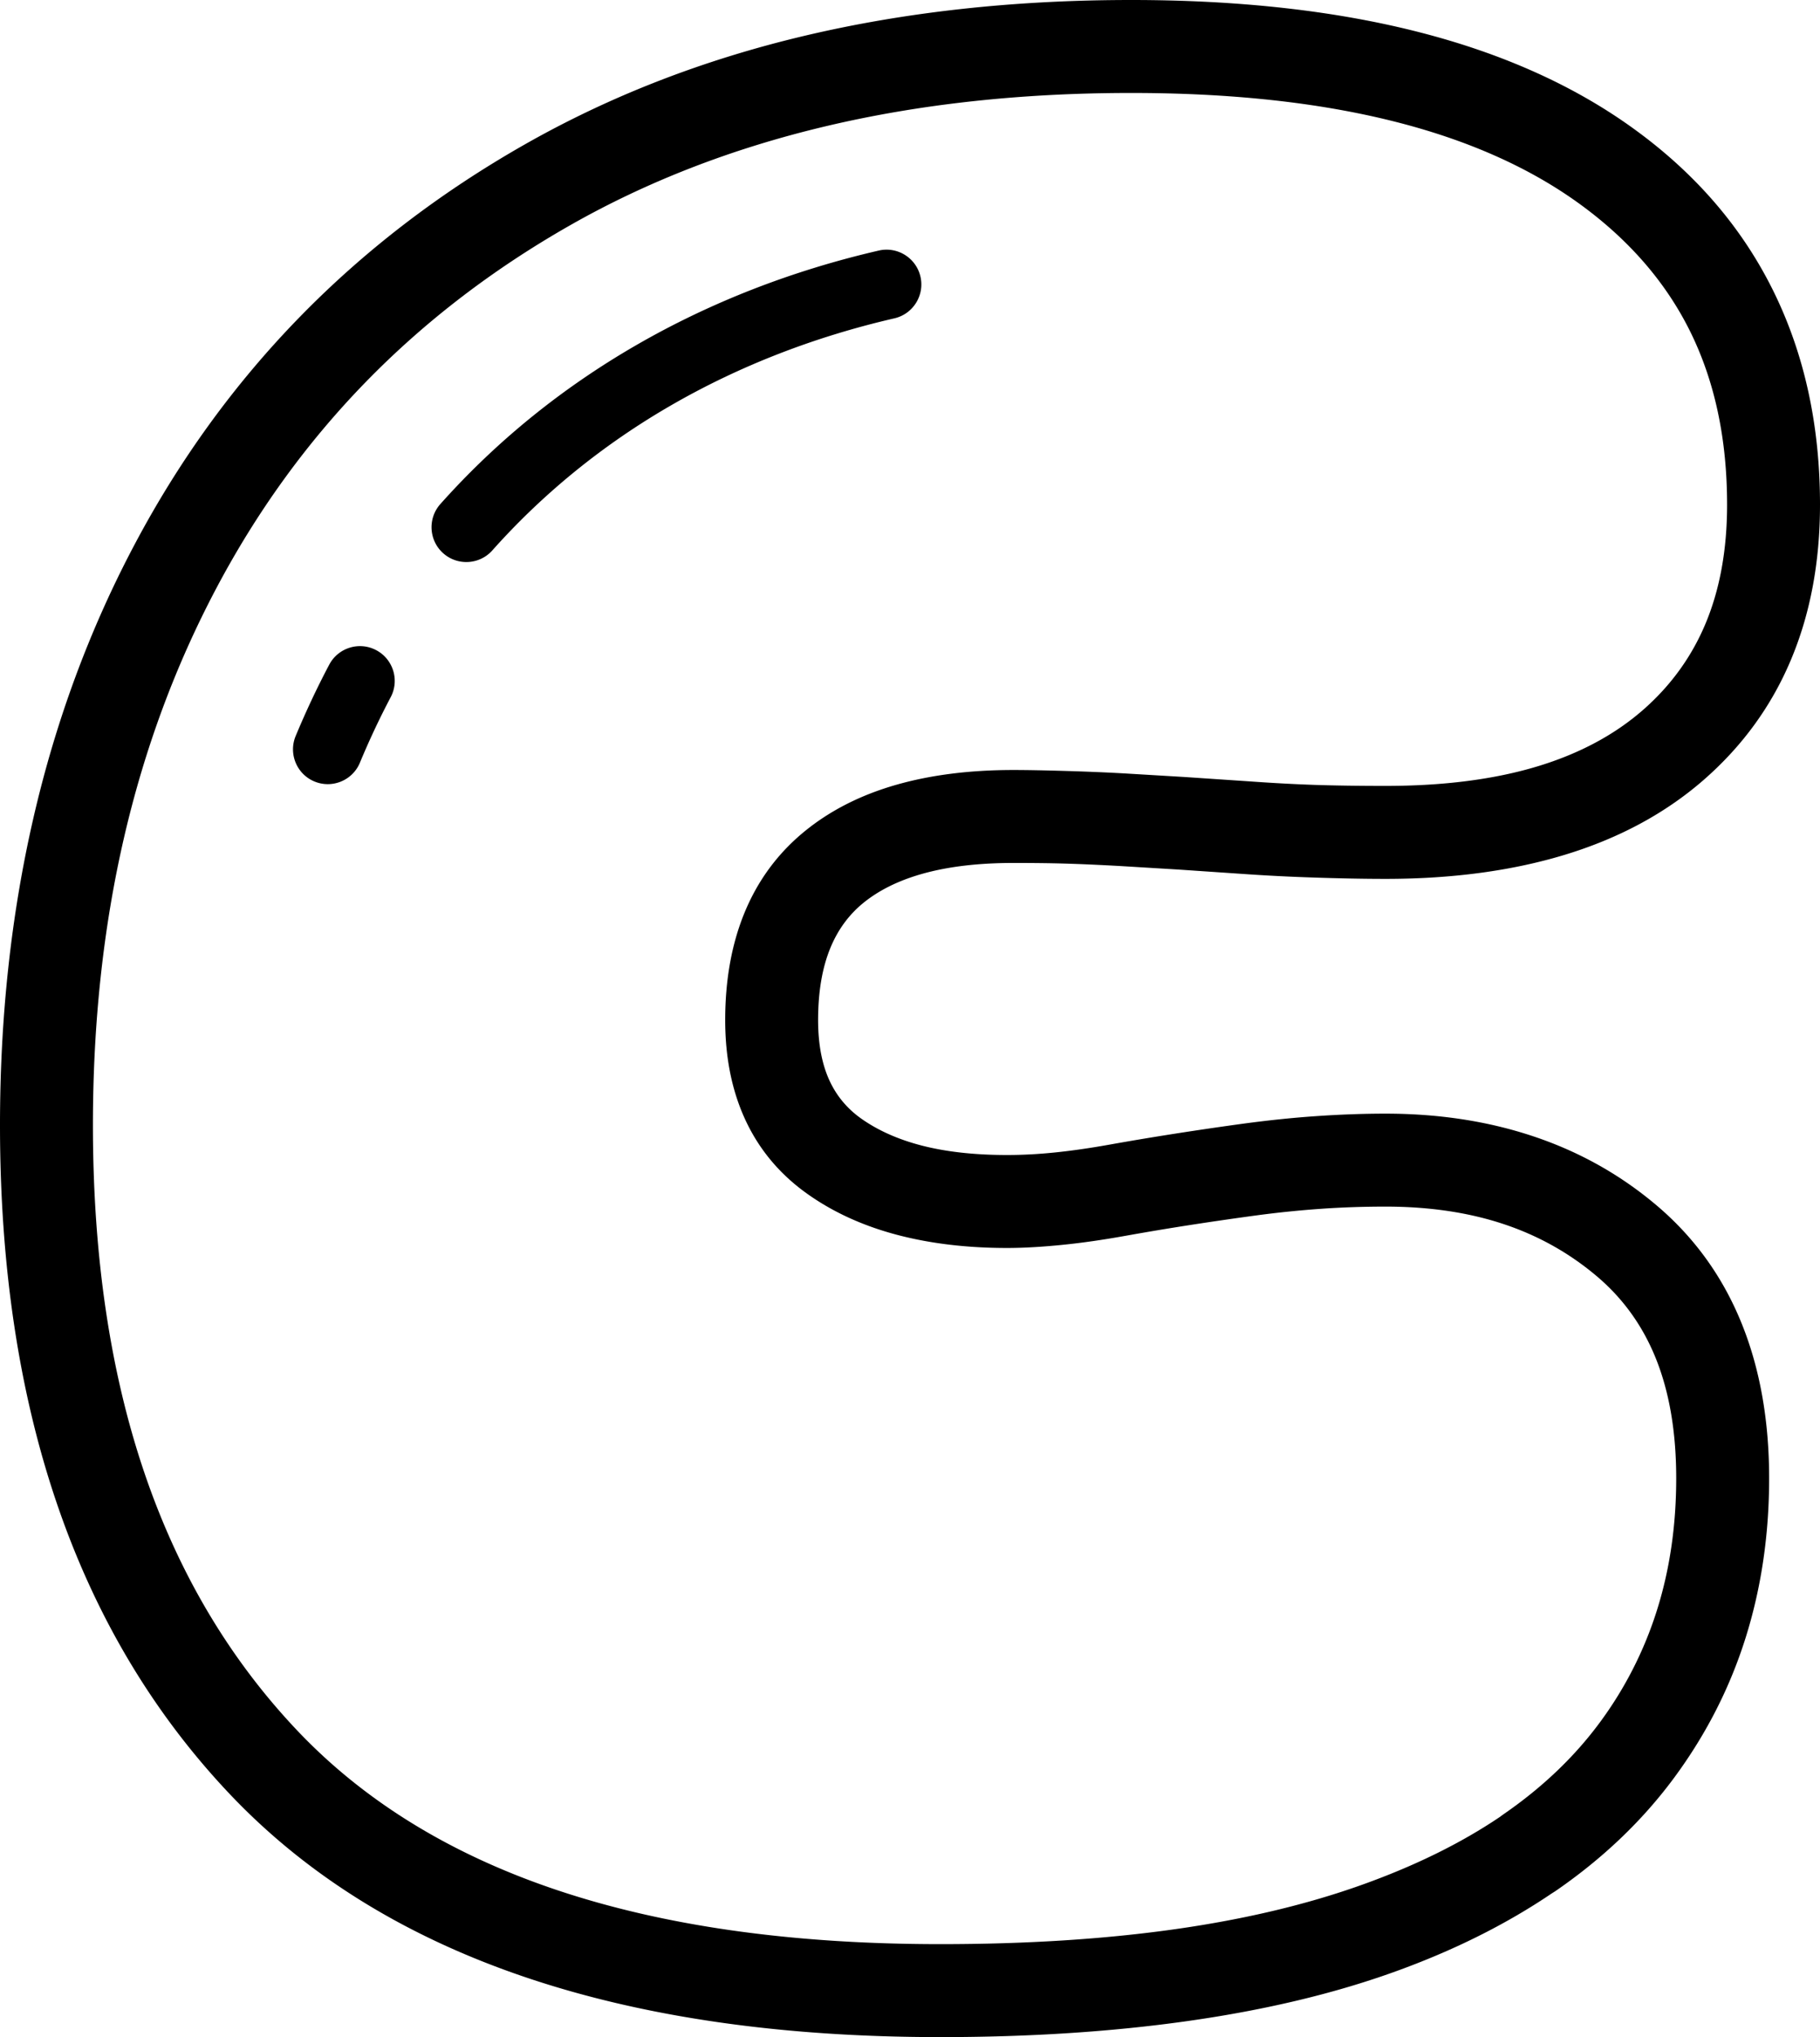 <svg xmlns="http://www.w3.org/2000/svg" shape-rendering="geometricPrecision" text-rendering="geometricPrecision" image-rendering="optimizeQuality" fill-rule="evenodd" clip-rule="evenodd" viewBox="0 0 458 512.436"><path fill-rule="nonzero" d="M236.605 512.436c-39.889 0-74.673-5.02-104.346-15.051-30.277-10.234-55.16-25.669-74.633-46.287-19.302-20.437-33.764-44.807-43.38-73.087C4.75 350.08 0 318.41 0 283.02c0-27.211 2.81-52.994 8.427-77.338 5.633-24.405 14.091-47.268 25.363-68.558 11.326-21.4 25.197-40.515 41.582-57.325 16.376-16.791 35.257-31.276 56.626-43.428 21.427-12.187 44.9-21.307 70.392-27.348C227.772 3.009 255.195 0 284.633 0c54.775 0 97.076 10.906 126.912 32.695 15.422 11.241 27.026 24.825 34.816 40.715C454.116 89.225 458 107.081 458 126.948c0 14.326-2.408 27.268-7.216 38.793-4.887 11.723-12.231 21.864-22.01 30.406-9.664 8.43-21.338 14.727-35.01 18.881-13.288 4.034-28.329 6.054-45.103 6.054-5.426 0-11.582-.12-18.409-.349a471.522 471.522 0 01-17.631-.902l-16.115-1.095-14.918-.902c-5.037-.274-9.624-.486-13.685-.601-3.442-.102-7.773-.155-12.889-.155-8.847 0-16.509.92-22.961 2.744-5.983 1.693-10.949 4.159-14.869 7.371-3.645 2.991-6.407 6.796-8.276 11.396-2.02 4.967-3.032 10.981-3.032 18.024 0 6.028.968 11.127 2.899 15.281 1.808 3.884 4.507 7.087 8.087 9.589 4.184 2.929 9.213 5.161 15.063 6.676 6.129 1.587 13.301 2.386 21.493 2.386 3.845 0 7.773-.207 11.763-.61 4.362-.437 8.966-1.1 13.791-1.961a756.485 756.485 0 0116.381-2.744 895.418 895.418 0 0117.344-2.546c6.257-.848 12.332-1.489 18.196-1.895 6.191-.433 12.121-.65 17.768-.65 13.464 0 25.912 1.918 37.313 5.745 11.572 3.875 21.93 9.703 31.051 17.454 9.464 8.051 16.574 17.949 21.298 29.676 4.582 11.374 6.876 24.335 6.876 38.855 0 14.255-1.993 27.675-5.957 40.238-3.972 12.589-9.978 24.308-17.989 35.142-7.985 10.791-17.958 20.301-29.897 28.502l-.791.495c-11.631 7.878-24.958 14.516-39.973 19.884-15.209 5.444-32.438 9.532-51.656 12.258-19.005 2.696-39.795 4.048-62.331 4.048zM90.568 191.86c-1.852 4.463-6.977 6.575-11.441 4.724-4.462-1.851-6.575-6.977-4.723-11.44a223.279 223.279 0 014.043-9.125 211.204 211.204 0 014.397-8.807c2.249-4.273 7.543-5.917 11.816-3.667 4.273 2.249 5.916 7.542 3.667 11.815a194.672 194.672 0 00-4.052 8.126 201.919 201.919 0 00-3.707 8.374zm33.331-53.41c-3.213 3.61-8.758 3.933-12.368.72-3.611-3.212-3.933-8.758-.721-12.368 14.357-16.093 30.989-29.407 49.261-39.955 18.855-10.888 39.451-18.828 61.081-23.822 4.706-1.078 9.403 1.87 10.482 6.576 1.078 4.706-1.87 9.403-6.576 10.481-19.951 4.605-38.907 11.904-56.22 21.904-16.645 9.611-31.824 21.763-44.939 36.464zm15.757 336.832c27.149 9.178 59.469 13.769 96.949 13.769 21.74 0 41.457-1.259 59.132-3.765 17.459-2.474 33.132-6.199 46.999-11.161 13.38-4.786 24.961-10.491 34.736-17.097l.733-.543c9.792-6.726 17.91-14.441 24.33-23.119a95.717 95.717 0 0014.428-28.294c3.23-10.234 4.851-21.308 4.851-33.203 0-11.617-1.714-21.683-5.134-30.176-3.279-8.14-8.197-14.997-14.724-20.547-6.889-5.851-14.683-10.248-23.38-13.16-8.859-2.973-18.837-4.463-29.915-4.463-5.536 0-10.95.186-16.212.553-5.617.393-11.175.967-16.651 1.71a873.322 873.322 0 00-16.884 2.457 715.46 715.46 0 00-15.832 2.655c-5.577.999-10.795 1.75-15.621 2.236-5.205.526-9.893.796-14.043.796-9.951 0-19.067-1.074-27.334-3.217-8.546-2.218-16.076-5.603-22.558-10.141-7.097-4.954-12.408-11.237-15.935-18.816-3.398-7.308-5.099-15.7-5.099-25.143 0-10.03 1.595-18.965 4.772-26.791 3.332-8.201 8.374-15.081 15.126-20.622 6.487-5.321 14.282-9.275 23.362-11.843 8.617-2.439 18.378-3.663 29.262-3.663 3.415 0 7.913.084 13.525.252 4.998.146 9.766.349 14.331.601l15.094.901 16.301 1.096c5.855.42 11.44.725 16.721.902 4.923.163 10.808.251 17.675.251 14.697 0 27.481-1.652 38.342-4.949 10.46-3.177 19.275-7.891 26.429-14.135 7.013-6.125 12.289-13.412 15.797-21.825 3.588-8.608 5.387-18.559 5.387-29.84 0-16.416-3.063-30.861-9.165-43.313-6.067-12.377-15.293-23.093-27.648-32.125-25.652-18.753-63.379-28.125-113.17-28.125-27.658 0-53.282 2.792-76.852 8.378-23.455 5.558-44.891 13.857-64.276 24.882-19.447 11.06-36.592 24.197-51.422 39.407-14.82 15.2-27.378 32.522-37.657 51.943-10.331 19.513-18.09 40.485-23.26 62.892-5.188 22.479-7.782 46.526-7.782 72.133 0 32.912 4.322 62.084 12.965 87.506 8.524 25.077 21.286 46.614 38.263 64.594 16.809 17.794 38.501 31.188 65.044 40.162z"/></svg>